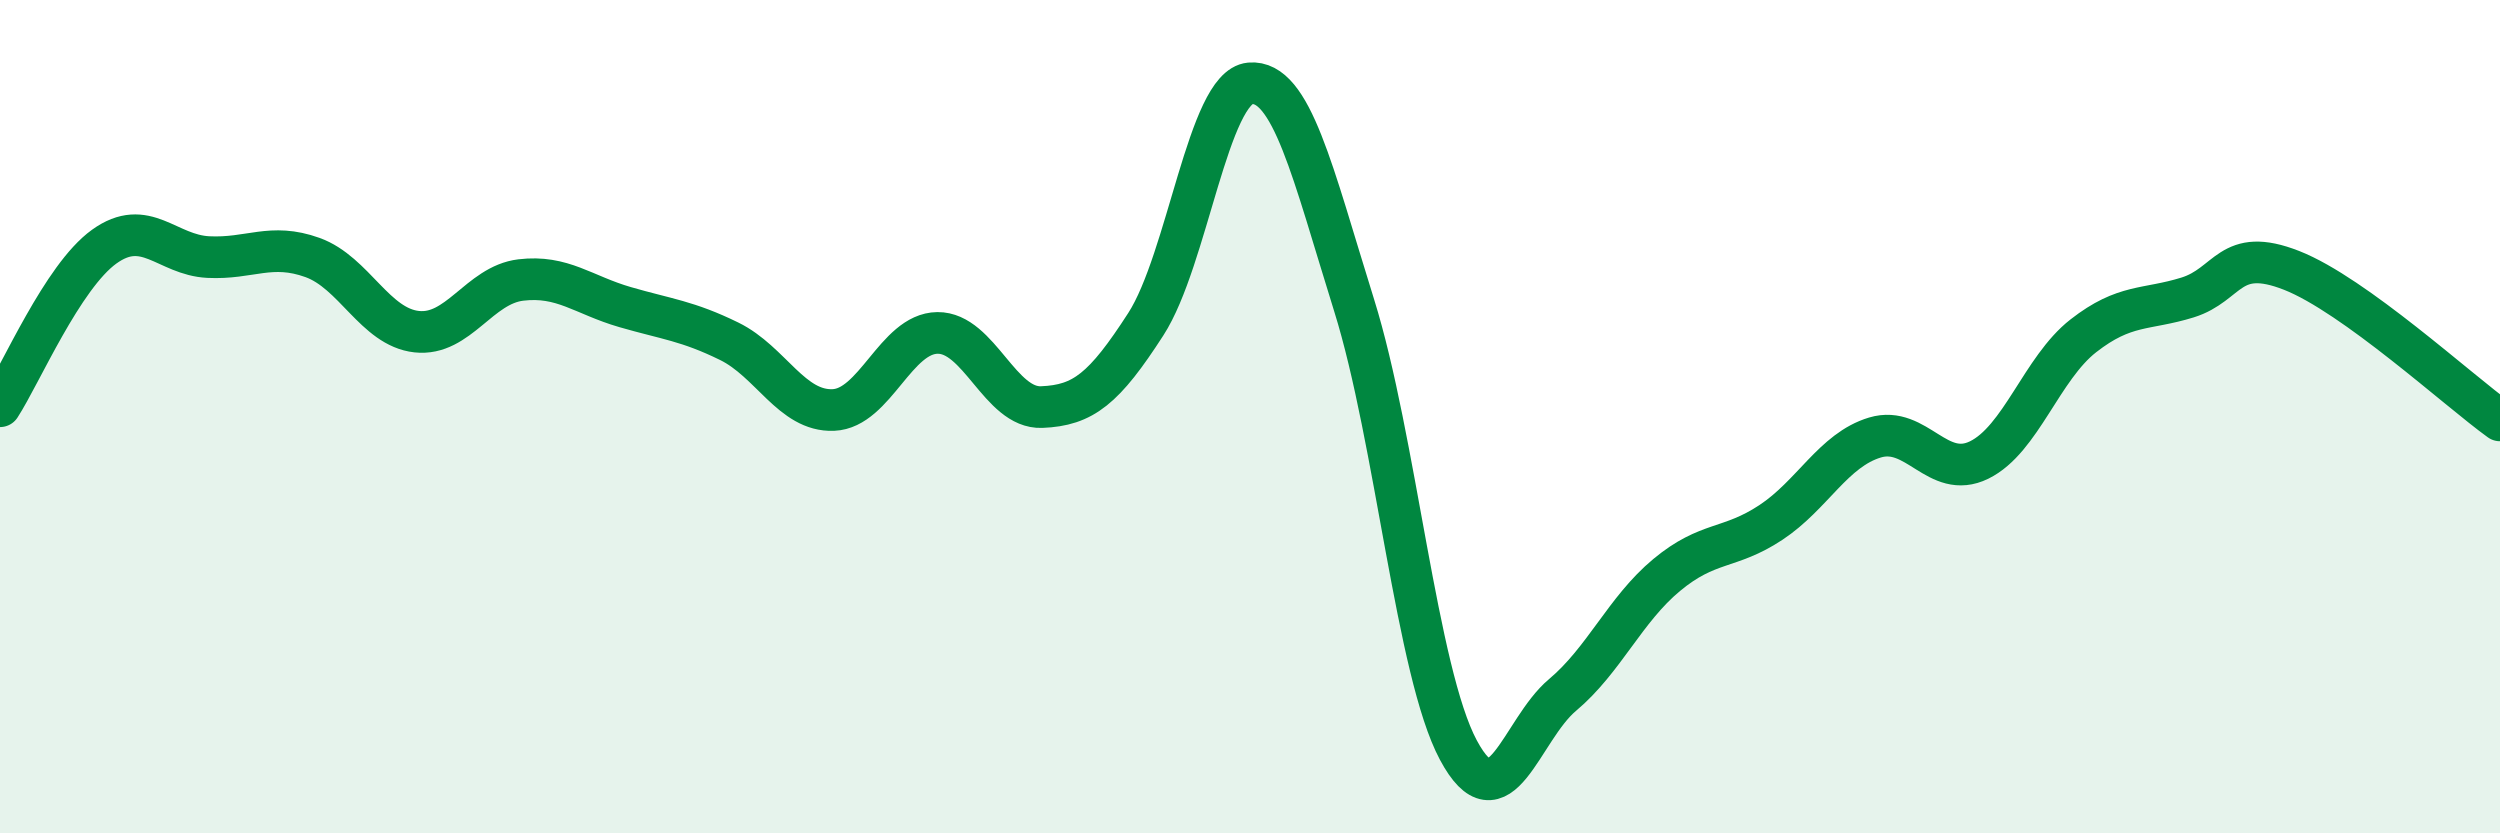 
    <svg width="60" height="20" viewBox="0 0 60 20" xmlns="http://www.w3.org/2000/svg">
      <path
        d="M 0,9.75 C 0.5,8.98 1.5,6.64 2.5,5.92 C 3.5,5.2 4,6.12 5,6.17 C 6,6.22 6.5,5.82 7.5,6.18 C 8.5,6.54 9,7.85 10,7.96 C 11,8.07 11.5,6.84 12.5,6.72 C 13.5,6.6 14,7.08 15,7.37 C 16,7.66 16.5,7.7 17.5,8.19 C 18.5,8.68 19,9.88 20,9.84 C 21,9.8 21.5,8 22.5,7.99 C 23.5,7.98 24,9.81 25,9.77 C 26,9.73 26.5,9.33 27.5,7.78 C 28.5,6.23 29,2.09 30,2 C 31,1.91 31.5,4.13 32.5,7.33 C 33.5,10.53 34,16.13 35,18 C 36,19.87 36.5,17.52 37.5,16.68 C 38.5,15.84 39,14.63 40,13.8 C 41,12.97 41.5,13.2 42.5,12.54 C 43.5,11.88 44,10.8 45,10.5 C 46,10.2 46.5,11.53 47.5,11.04 C 48.5,10.55 49,8.84 50,8.06 C 51,7.28 51.5,7.45 52.5,7.14 C 53.5,6.83 53.5,5.9 55,6.49 C 56.5,7.08 59,9.37 60,10.09L60 20L0 20Z"
        fill="#008740"
        opacity="0.1"
        stroke-linecap="round"
        stroke-linejoin="round"
      />
      <path
        d="M 0,9.75 C 0.5,8.98 1.5,6.64 2.5,5.92 C 3.5,5.2 4,6.12 5,6.17 C 6,6.22 6.5,5.82 7.5,6.18 C 8.5,6.54 9,7.85 10,7.96 C 11,8.07 11.5,6.84 12.5,6.72 C 13.5,6.6 14,7.08 15,7.37 C 16,7.66 16.5,7.7 17.5,8.19 C 18.5,8.68 19,9.88 20,9.84 C 21,9.8 21.5,8 22.5,7.99 C 23.5,7.98 24,9.81 25,9.77 C 26,9.73 26.5,9.33 27.5,7.78 C 28.5,6.23 29,2.09 30,2 C 31,1.91 31.5,4.13 32.5,7.33 C 33.5,10.53 34,16.13 35,18 C 36,19.87 36.5,17.52 37.5,16.68 C 38.5,15.84 39,14.63 40,13.8 C 41,12.97 41.5,13.2 42.5,12.54 C 43.5,11.88 44,10.8 45,10.5 C 46,10.2 46.5,11.53 47.5,11.04 C 48.5,10.55 49,8.84 50,8.06 C 51,7.28 51.5,7.45 52.5,7.14 C 53.5,6.83 53.5,5.9 55,6.49 C 56.5,7.08 59,9.37 60,10.09"
        stroke="#008740"
        stroke-width="1"
        fill="none"
        stroke-linecap="round"
        stroke-linejoin="round"
      />
    </svg>
  